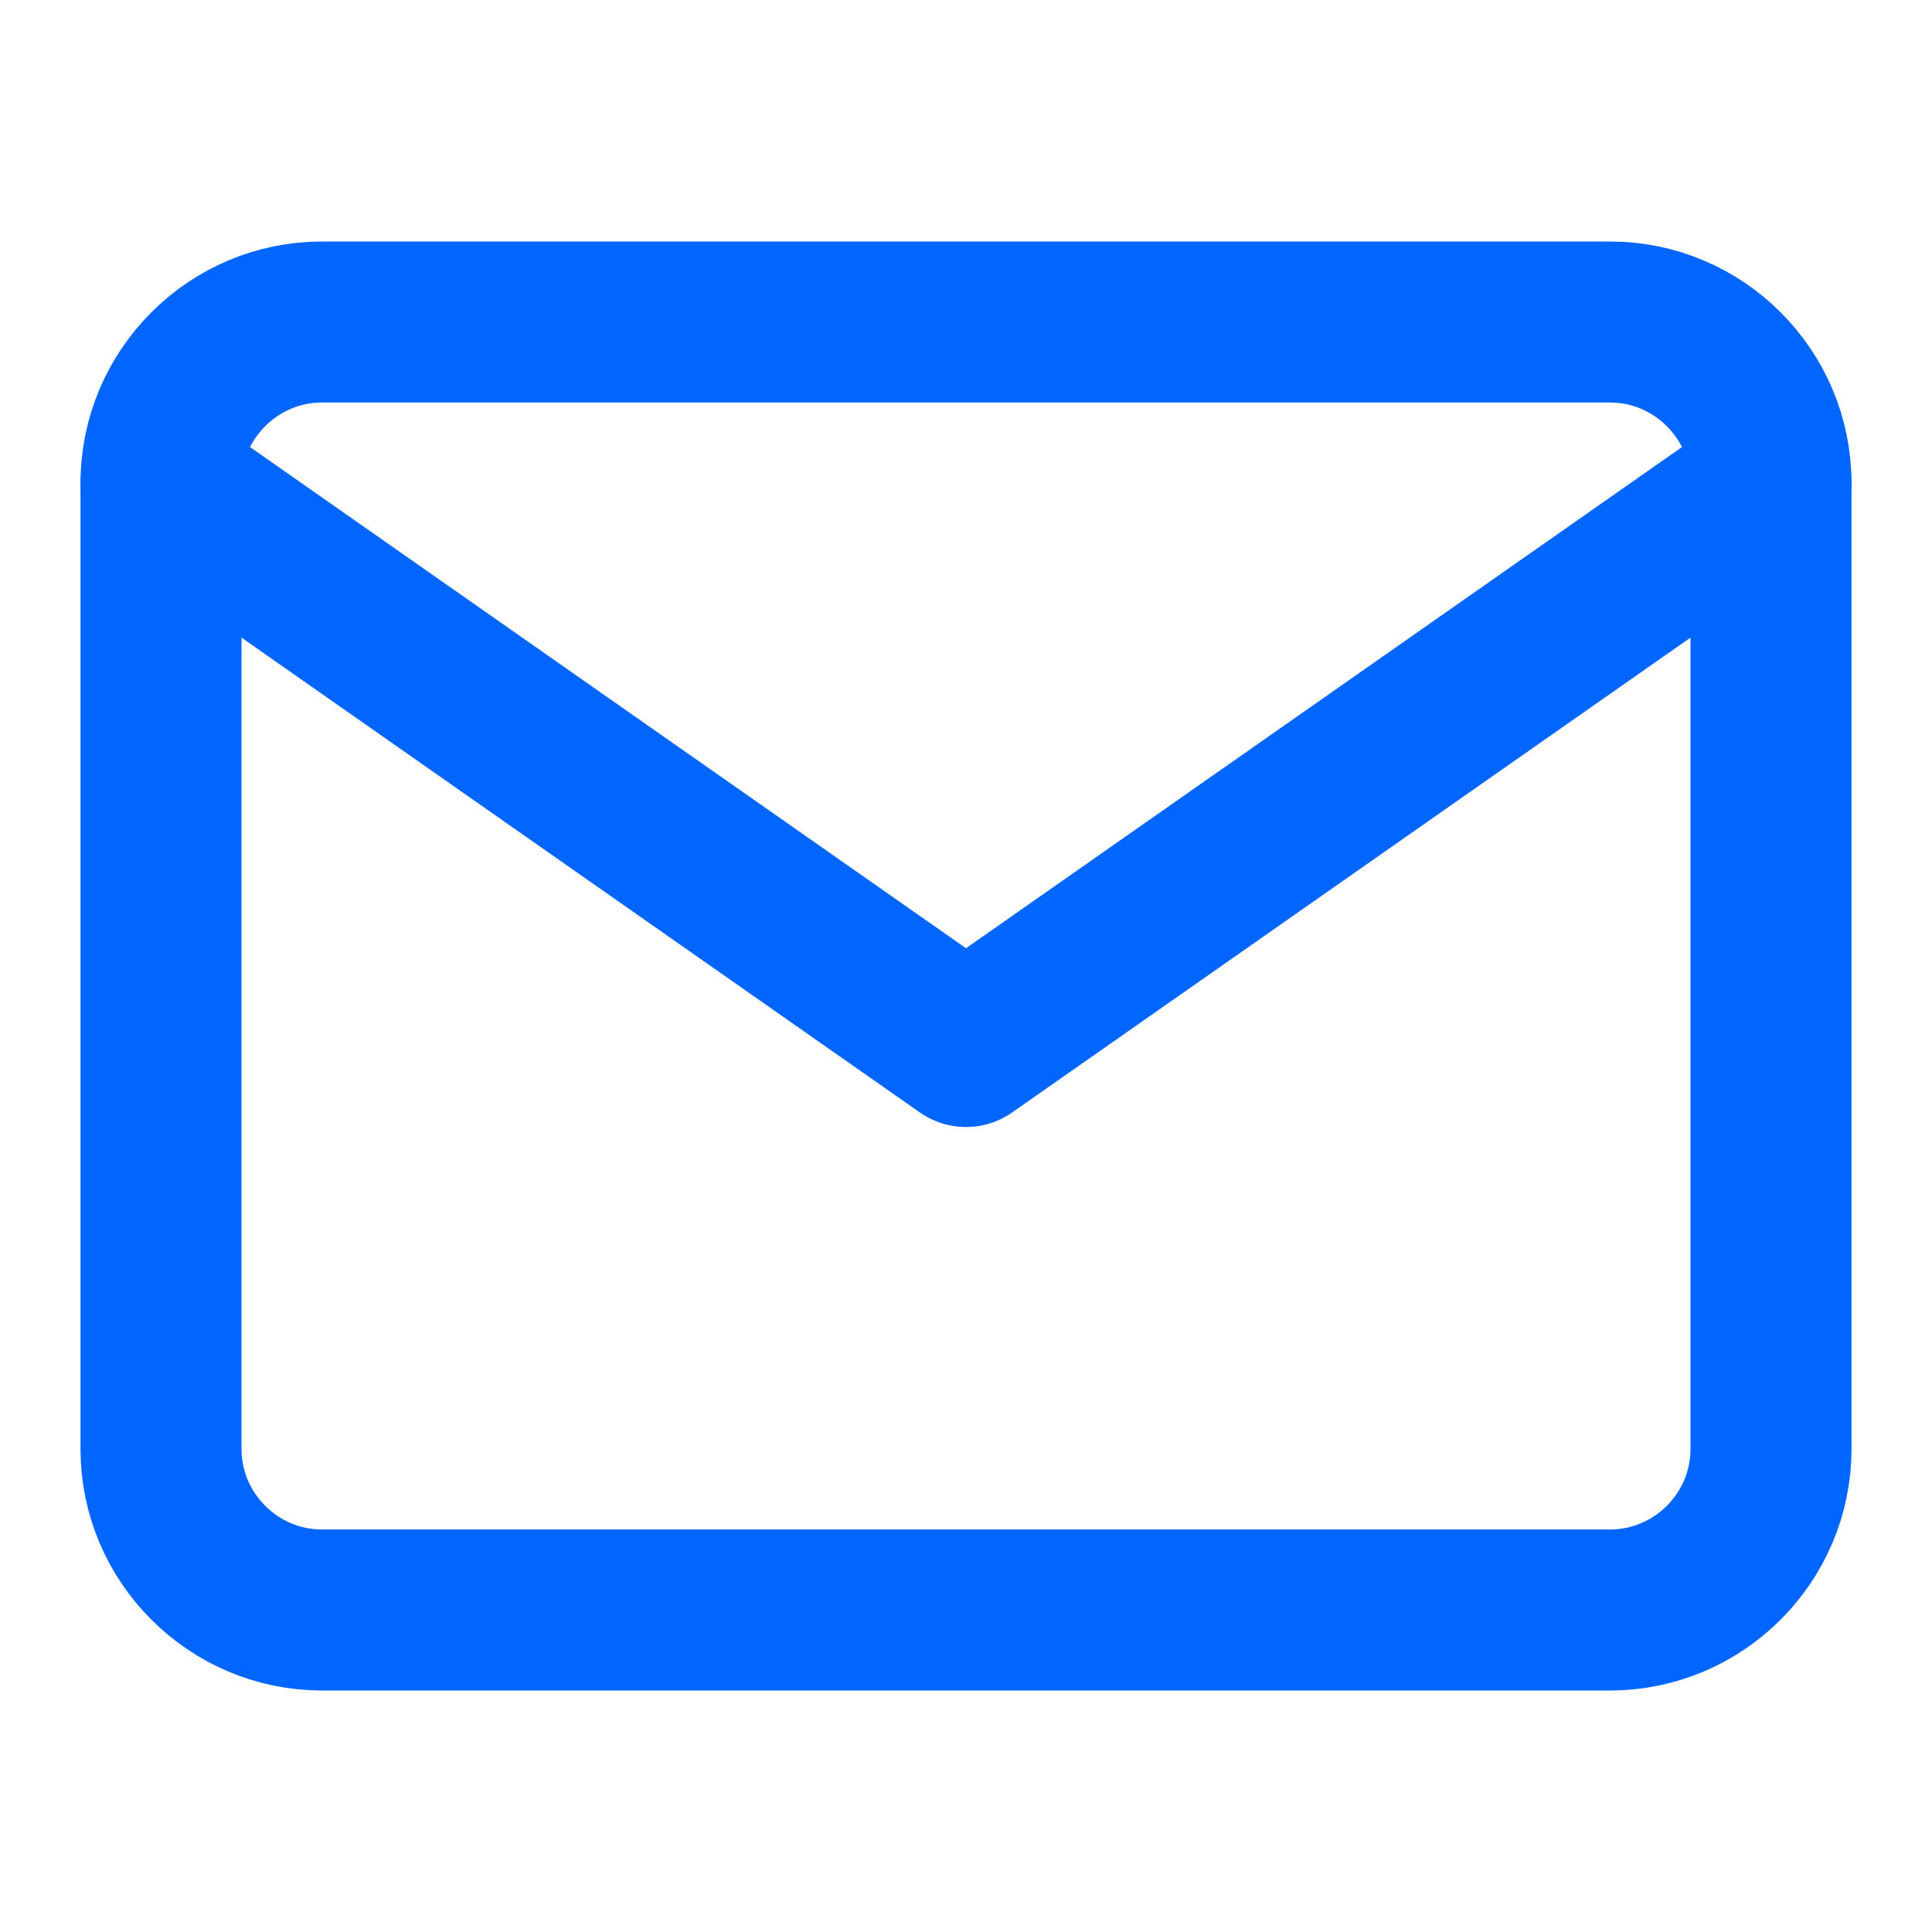 <?xml version="1.0" encoding="UTF-8"?> <svg xmlns="http://www.w3.org/2000/svg" width="15" height="15" viewBox="0 0 15 15" fill="none"><path d="M2.5 2.5H12.5C13.188 2.5 13.75 3.062 13.75 3.75V11.25C13.75 11.938 13.188 12.5 12.5 12.5H2.5C1.812 12.5 1.25 11.938 1.25 11.25V3.75C1.25 3.062 1.812 2.5 2.5 2.5Z" stroke="#0066FF" stroke-width="1.25" stroke-linecap="round" stroke-linejoin="round"></path><path d="M13.75 3.75L7.5 8.125L1.25 3.75" stroke="#0066FF" stroke-width="1.25" stroke-linecap="round" stroke-linejoin="round"></path></svg> 